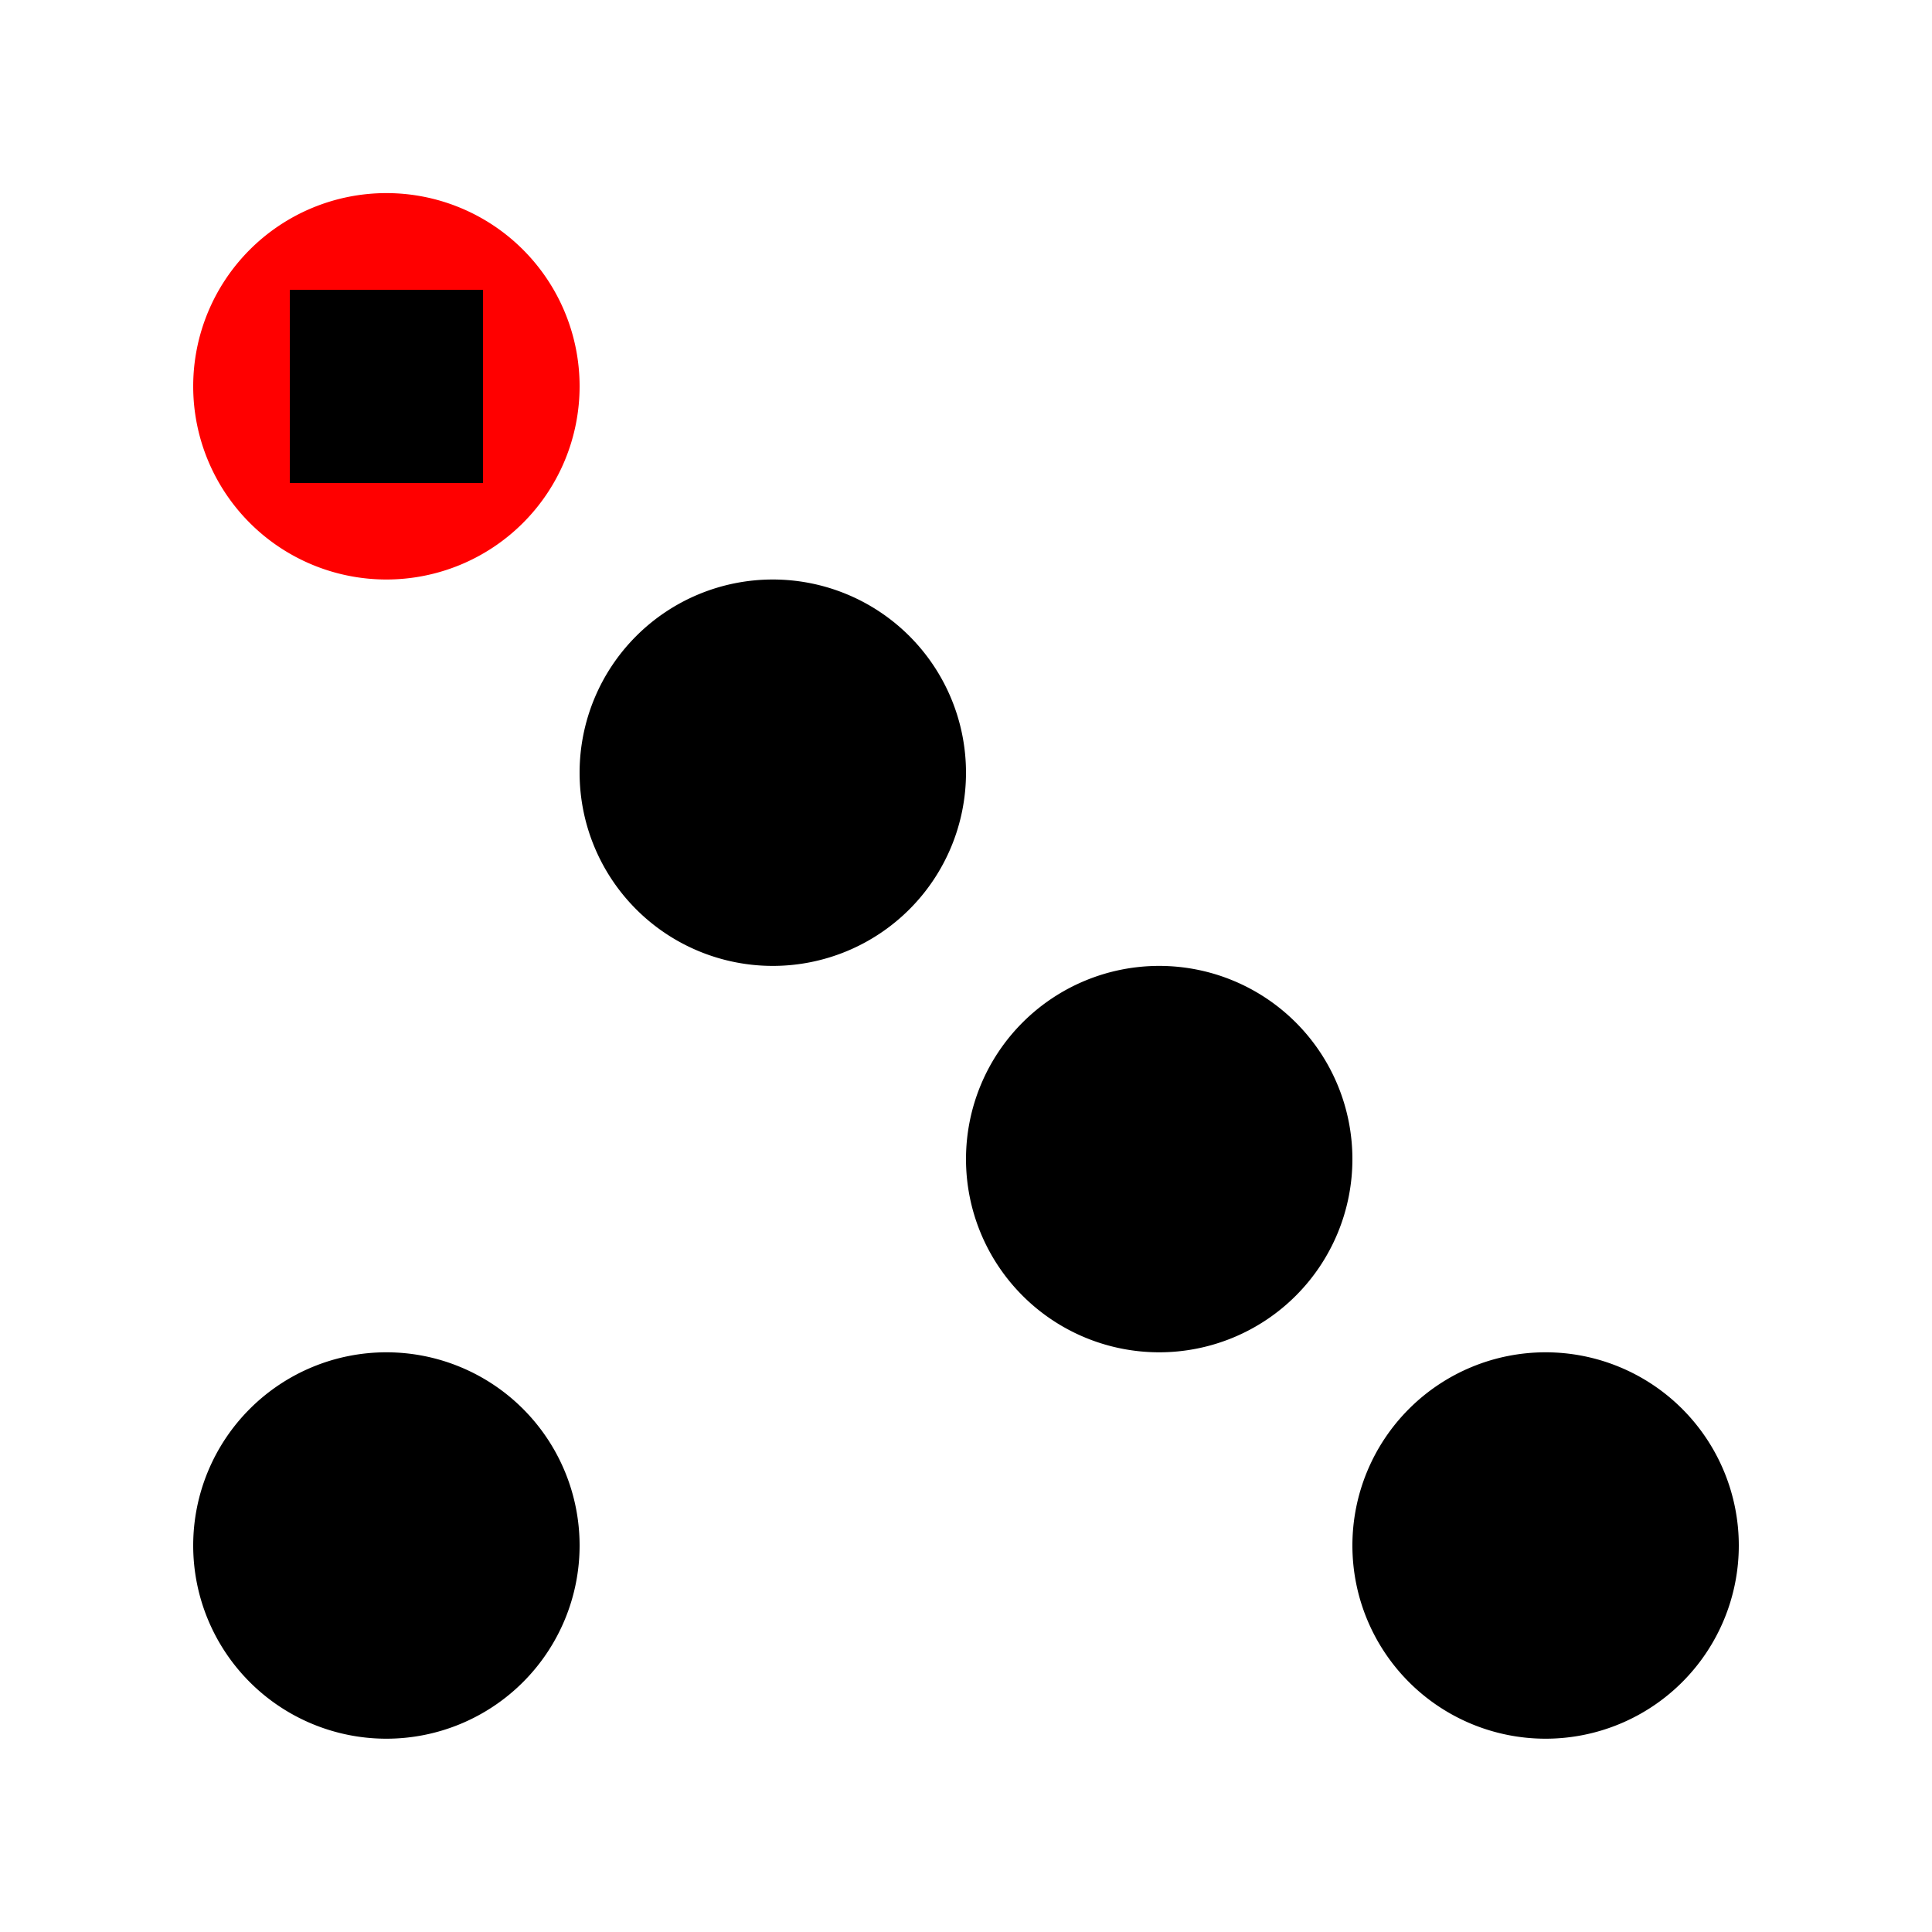<!--

Generated by DrawGPT.
Free, open source, AI generated images in SVG, PNG, and HTML Canvas format.
https://drawgpt.ai

Created: 2023-12-16T00:29:31.784Z
Link: https://drawgpt.ai/prompt/131985/

-->
<svg xmlns="http://www.w3.org/2000/svg" xmlns:xlink="http://www.w3.org/1999/xlink" width="500" height="500"><defs/><g><path fill="red" stroke="none" paint-order="stroke fill markers" d=" M 150 100 A 50 50 0 1 1 150 99.95"/><rect fill="black" stroke="none" x="75" y="75" width="50" height="50"/><path fill="black" stroke="none" paint-order="stroke fill markers" d=" M 250 200 A 50 50 0 1 1 250 199.95"/><rect fill="black" stroke="none" x="175" y="175" width="50" height="50"/><path fill="black" stroke="none" paint-order="stroke fill markers" d=" M 350 300 A 50 50 0 1 1 350 299.95"/><rect fill="black" stroke="none" x="275" y="275" width="50" height="50"/><path fill="black" stroke="none" paint-order="stroke fill markers" d=" M 450 400 A 50 50 0 1 1 450 399.95"/><rect fill="black" stroke="none" x="375" y="375" width="50" height="50"/><path fill="black" stroke="none" paint-order="stroke fill markers" d=" M 150 400 A 50 50 0 1 1 150 399.95"/><rect fill="black" stroke="none" x="75" y="375" width="50" height="50"/></g></svg>